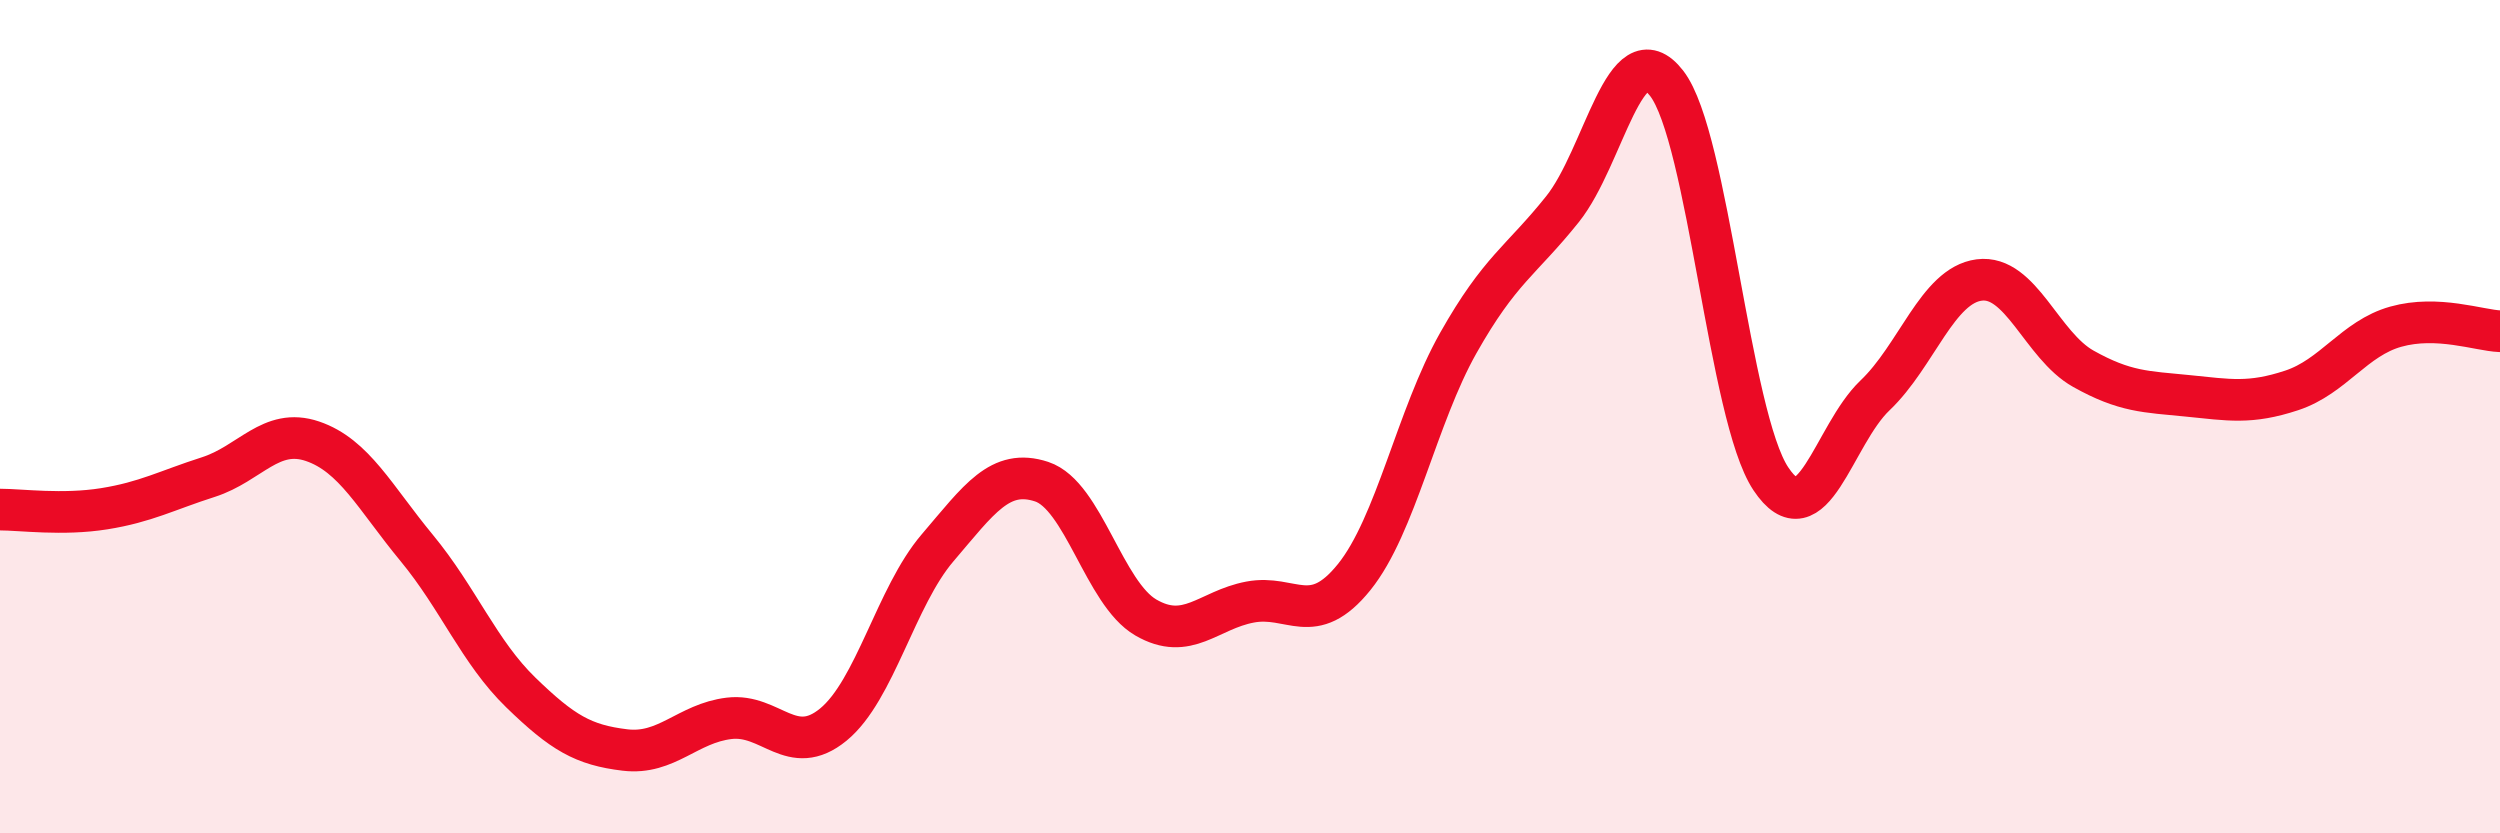 
    <svg width="60" height="20" viewBox="0 0 60 20" xmlns="http://www.w3.org/2000/svg">
      <path
        d="M 0,12.23 C 0.5,12.23 1.5,12.37 2.5,12.21 C 3.5,12.05 4,11.77 5,11.45 C 6,11.13 6.5,10.25 7.5,10.59 C 8.5,10.93 9,11.94 10,13.15 C 11,14.36 11.5,15.65 12.5,16.62 C 13.5,17.59 14,17.88 15,18 C 16,18.12 16.5,17.36 17.5,17.24 C 18.5,17.12 19,18.21 20,17.39 C 21,16.57 21.5,14.32 22.5,13.15 C 23.5,11.98 24,11.23 25,11.56 C 26,11.89 26.5,14.24 27.5,14.82 C 28.5,15.4 29,14.64 30,14.45 C 31,14.26 31.5,15.09 32.5,13.85 C 33.5,12.61 34,10 35,8.23 C 36,6.46 36.5,6.27 37.5,5.02 C 38.5,3.77 39,0.71 40,2 C 41,3.29 41.5,9.99 42.5,11.49 C 43.5,12.99 44,10.44 45,9.49 C 46,8.54 46.5,6.85 47.5,6.72 C 48.5,6.59 49,8.29 50,8.85 C 51,9.41 51.5,9.4 52.5,9.5 C 53.5,9.6 54,9.7 55,9.37 C 56,9.04 56.5,8.12 57.5,7.84 C 58.5,7.56 59.5,7.93 60,7.95L60 20L0 20Z"
        fill="#EB0A25"
        opacity="0.1"
        stroke-linecap="round"
        stroke-linejoin="round"
      />
      <path
        d="M 0,12.23 C 0.5,12.23 1.5,12.37 2.5,12.21 C 3.5,12.05 4,11.77 5,11.45 C 6,11.13 6.5,10.25 7.5,10.59 C 8.5,10.93 9,11.94 10,13.15 C 11,14.36 11.5,15.65 12.5,16.62 C 13.5,17.59 14,17.88 15,18 C 16,18.12 16.5,17.36 17.5,17.24 C 18.5,17.12 19,18.21 20,17.39 C 21,16.57 21.5,14.32 22.5,13.15 C 23.5,11.98 24,11.23 25,11.56 C 26,11.89 26.5,14.24 27.5,14.82 C 28.5,15.4 29,14.64 30,14.45 C 31,14.26 31.5,15.09 32.5,13.85 C 33.5,12.61 34,10 35,8.23 C 36,6.46 36.5,6.27 37.5,5.02 C 38.5,3.77 39,0.71 40,2 C 41,3.29 41.5,9.99 42.5,11.49 C 43.5,12.99 44,10.44 45,9.49 C 46,8.54 46.5,6.85 47.5,6.72 C 48.5,6.59 49,8.29 50,8.85 C 51,9.41 51.5,9.4 52.5,9.5 C 53.5,9.6 54,9.7 55,9.37 C 56,9.04 56.5,8.12 57.5,7.84 C 58.5,7.56 59.5,7.93 60,7.95"
        stroke="#EB0A25"
        stroke-width="1"
        fill="none"
        stroke-linecap="round"
        stroke-linejoin="round"
      />
    </svg>
  